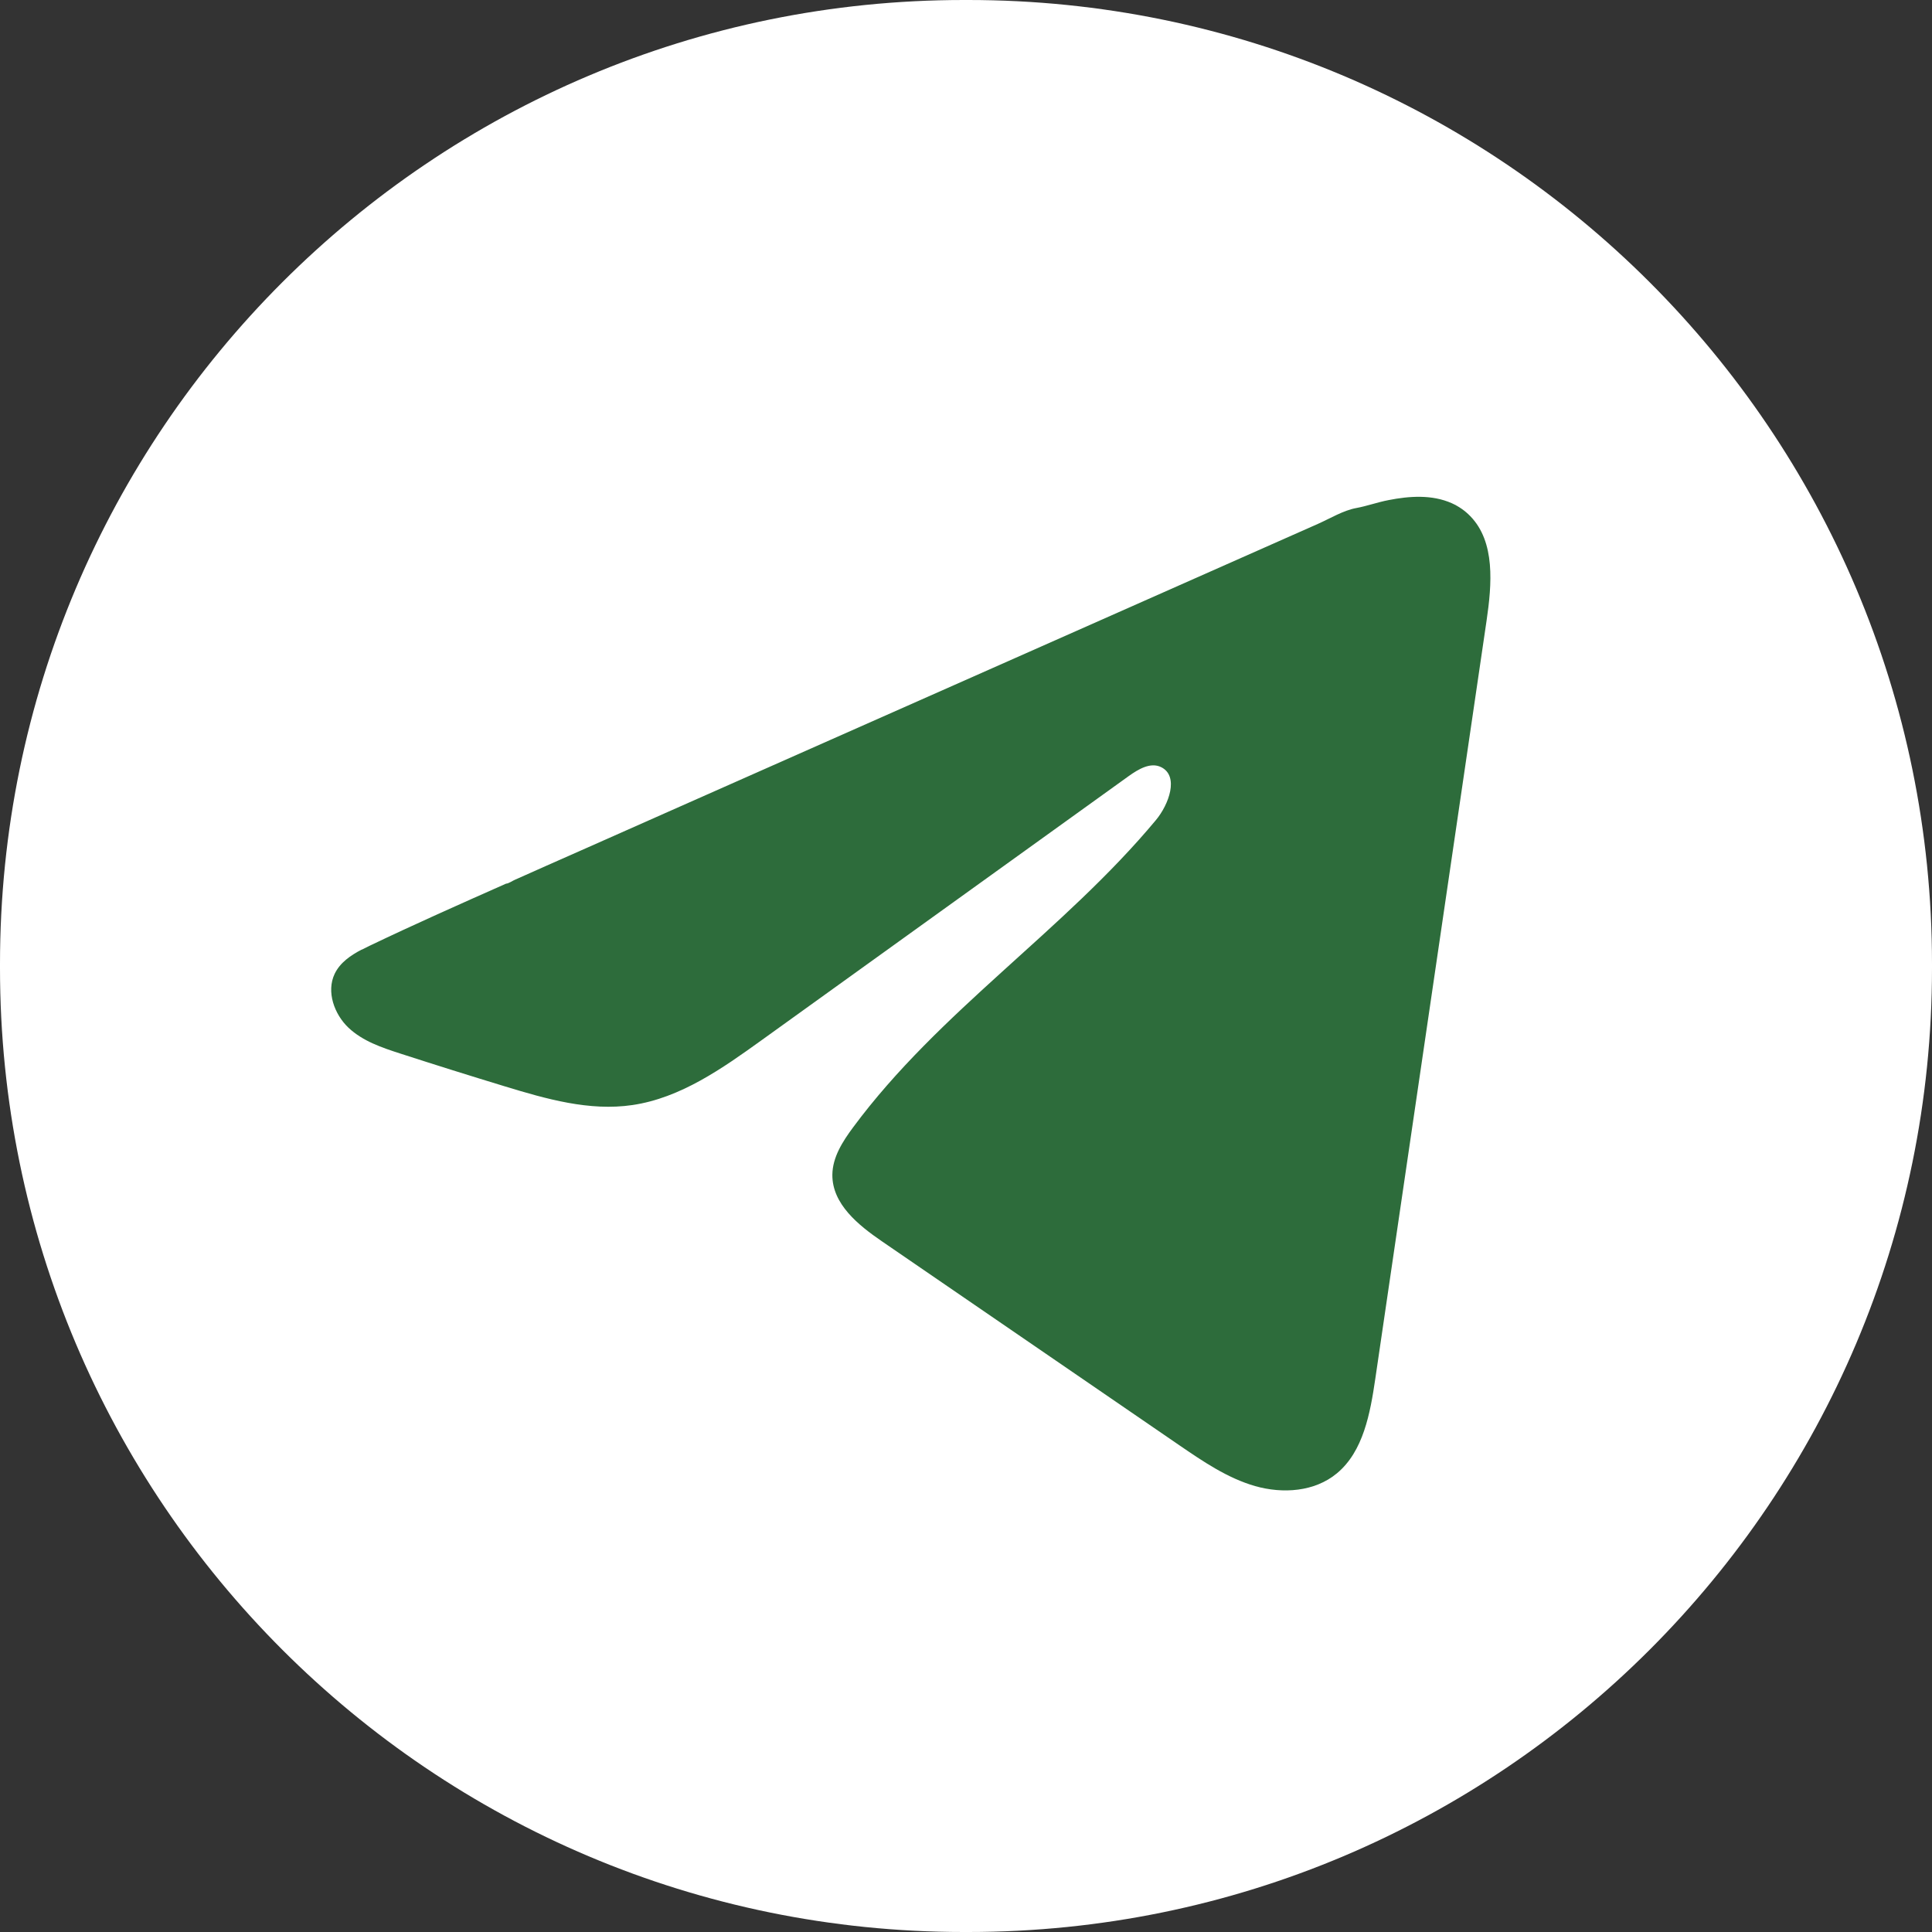 <?xml version="1.0" encoding="UTF-8"?> <svg xmlns="http://www.w3.org/2000/svg" width="35" height="35" viewBox="0 0 35 35" fill="none"><rect x="0" y="0" width="35" height="35" fill="#333333" stroke="none"/><path d="M17.54 0H17.46C7.817 0 0 7.817 0 17.46V17.54C0 27.183 7.817 35 17.46 35H17.54C27.183 35 35 27.183 35 17.54V17.46C35 7.817 27.183 0 17.54 0Z" fill="white"></path><path d="M6.552 17.205C6.6 17.18 6.648 17.157 6.695 17.134C7.513 16.742 8.341 16.375 9.168 16.008C9.213 16.008 9.287 15.954 9.33 15.937C9.393 15.908 9.457 15.88 9.521 15.852C9.644 15.797 9.767 15.743 9.889 15.688C10.135 15.579 10.38 15.471 10.626 15.362L12.098 14.709C13.079 14.274 14.062 13.839 15.043 13.404C16.025 12.969 17.007 12.534 17.989 12.099C18.97 11.665 19.953 11.229 20.934 10.794C21.915 10.36 22.898 9.924 23.879 9.489C24.098 9.392 24.334 9.247 24.568 9.204C24.764 9.168 24.956 9.098 25.154 9.06C25.529 8.986 25.942 8.956 26.302 9.117C26.426 9.173 26.54 9.252 26.636 9.351C27.091 9.818 27.027 10.584 26.931 11.241C26.259 15.819 25.588 20.398 24.915 24.976C24.823 25.604 24.698 26.294 24.219 26.691C23.814 27.027 23.238 27.064 22.738 26.922C22.237 26.778 21.796 26.477 21.363 26.181C19.568 24.95 17.771 23.719 15.976 22.487C15.55 22.195 15.075 21.813 15.079 21.282C15.082 20.963 15.266 20.678 15.454 20.424C17.014 18.317 19.265 16.868 20.94 14.857C21.176 14.574 21.362 14.062 21.038 13.899C20.845 13.801 20.623 13.934 20.447 14.06C18.233 15.652 16.021 17.245 13.807 18.837C13.085 19.357 12.328 19.891 11.457 20.019C10.679 20.134 9.895 19.909 9.141 19.679C8.51 19.487 7.879 19.289 7.251 19.086C6.917 18.978 6.572 18.862 6.314 18.619C6.056 18.375 5.908 17.966 6.063 17.641C6.161 17.438 6.35 17.309 6.549 17.204L6.552 17.205Z" fill="#2D6C3B"></path></svg> 